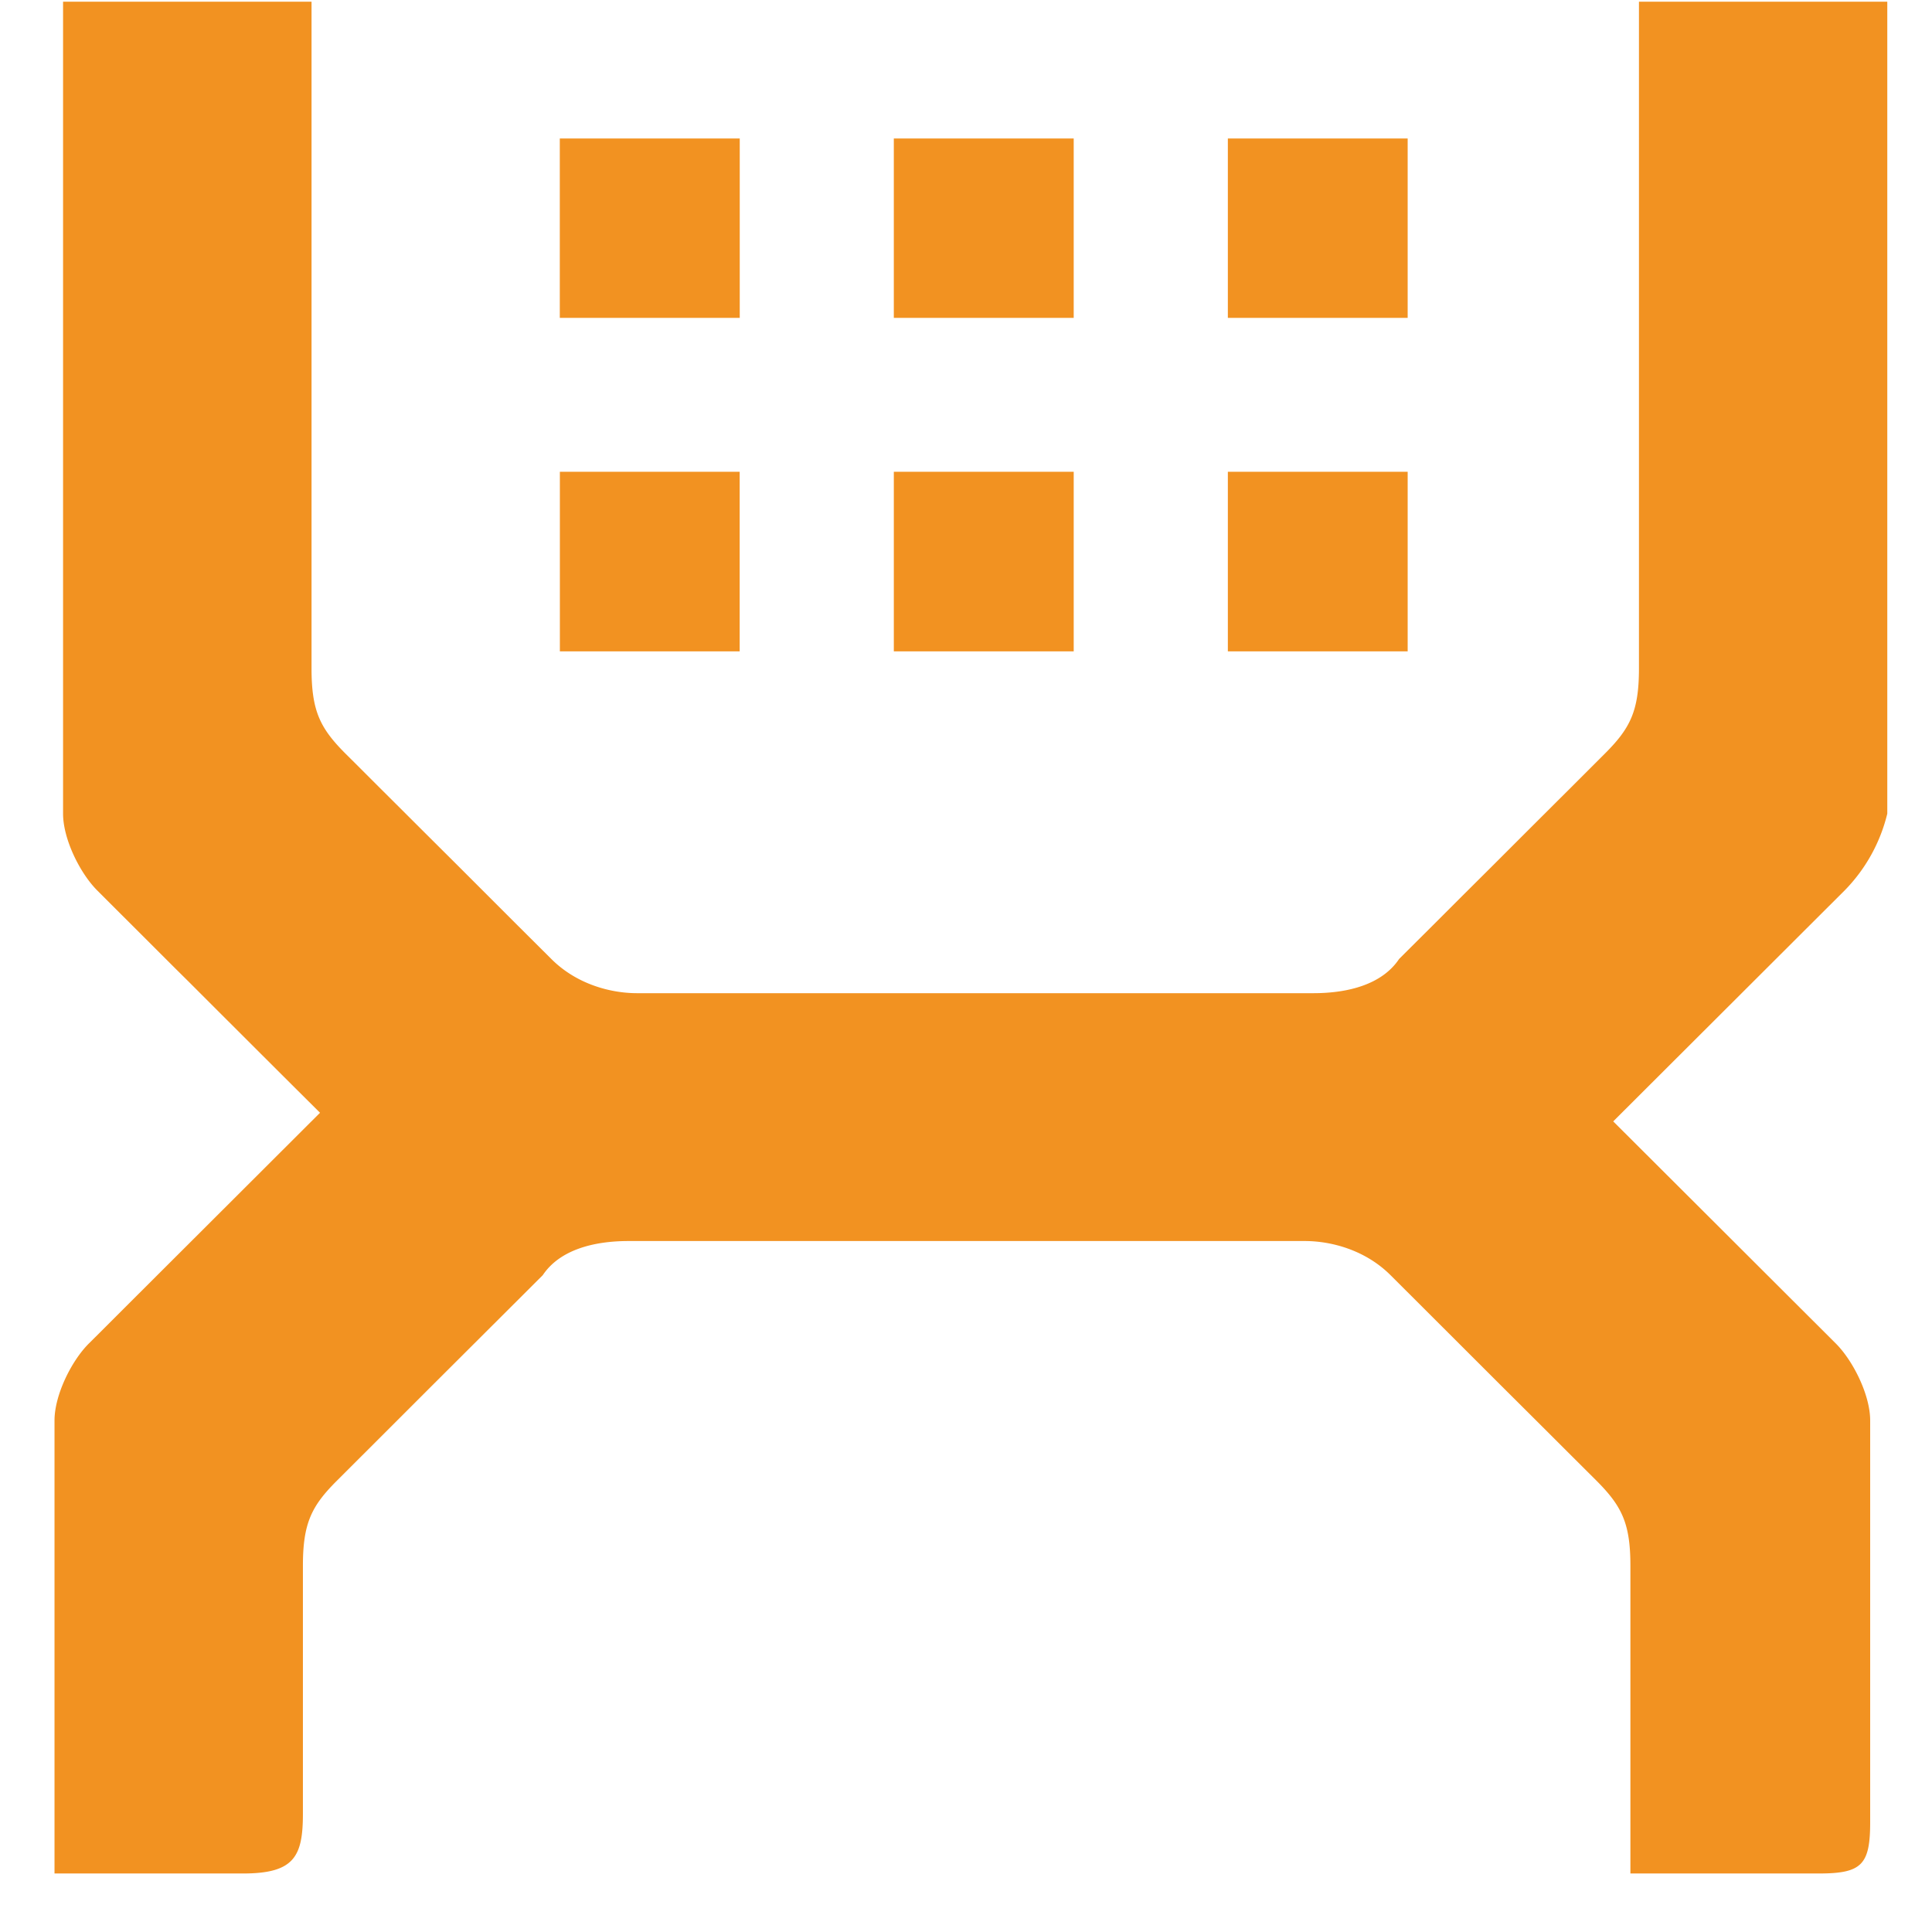 <svg width="28" height="28" xmlns="http://www.w3.org/2000/svg"><path d="M4.515.025v9.661c0 .62.124.868.496 1.24l.138.137.35.35.204.203.446.445.47.468.46.46.422.422.489.487c.372.372.869.496 1.241.496h9.805c.497 0 .993-.124 1.241-.496l.489-.487.421-.421.462-.46.47-.47.445-.444.204-.203.35-.35.138-.138c.372-.371.497-.62.497-1.239V.025h3.599v11.767a2.394 2.394 0 0 1-.62 1.115l-.33.329-3.022 3.016 1.695 1.691.605.604.524.523.285.284.118.118c.248.248.497.743.497 1.115v5.822c0 .62-.124.743-.745.743h-2.73v-4.46c0-.618-.125-.866-.497-1.238l-.303-.302-.607-.606-.462-.46-1.118-1.117-.489-.488c-.372-.371-.869-.495-1.241-.495H9.107c-.497 0-.993.124-1.241.495l-.489.488-1.119 1.116-.46.46-.911.91c-.372.37-.497.619-.497 1.238v3.592c0 .62-.124.867-.868.867H.79v-6.565c0-.372.248-.867.497-1.115l.157-.156.358-.358.628-.627.465-.464 1.743-1.74-.408-.406-.427-.426-.648-.647-.42-.42-.203-.201-.38-.38-.488-.487-.253-.253c-.249-.248-.497-.743-.497-1.115V.025h3.6Zm6.205 6.812V9.44H8.114V6.837h2.606Zm9.681 0V9.44h-2.606V6.837h2.606Zm-4.84 0V9.44h-2.607V6.837h2.607Zm-4.84-4.83v2.6H8.113v-2.6h2.606Zm9.68 0v2.6h-2.606v-2.6h2.606Zm-4.84 0v2.6h-2.607v-2.6h2.607Z" fill="#F29221" fill-rule="nonzero"/></svg>